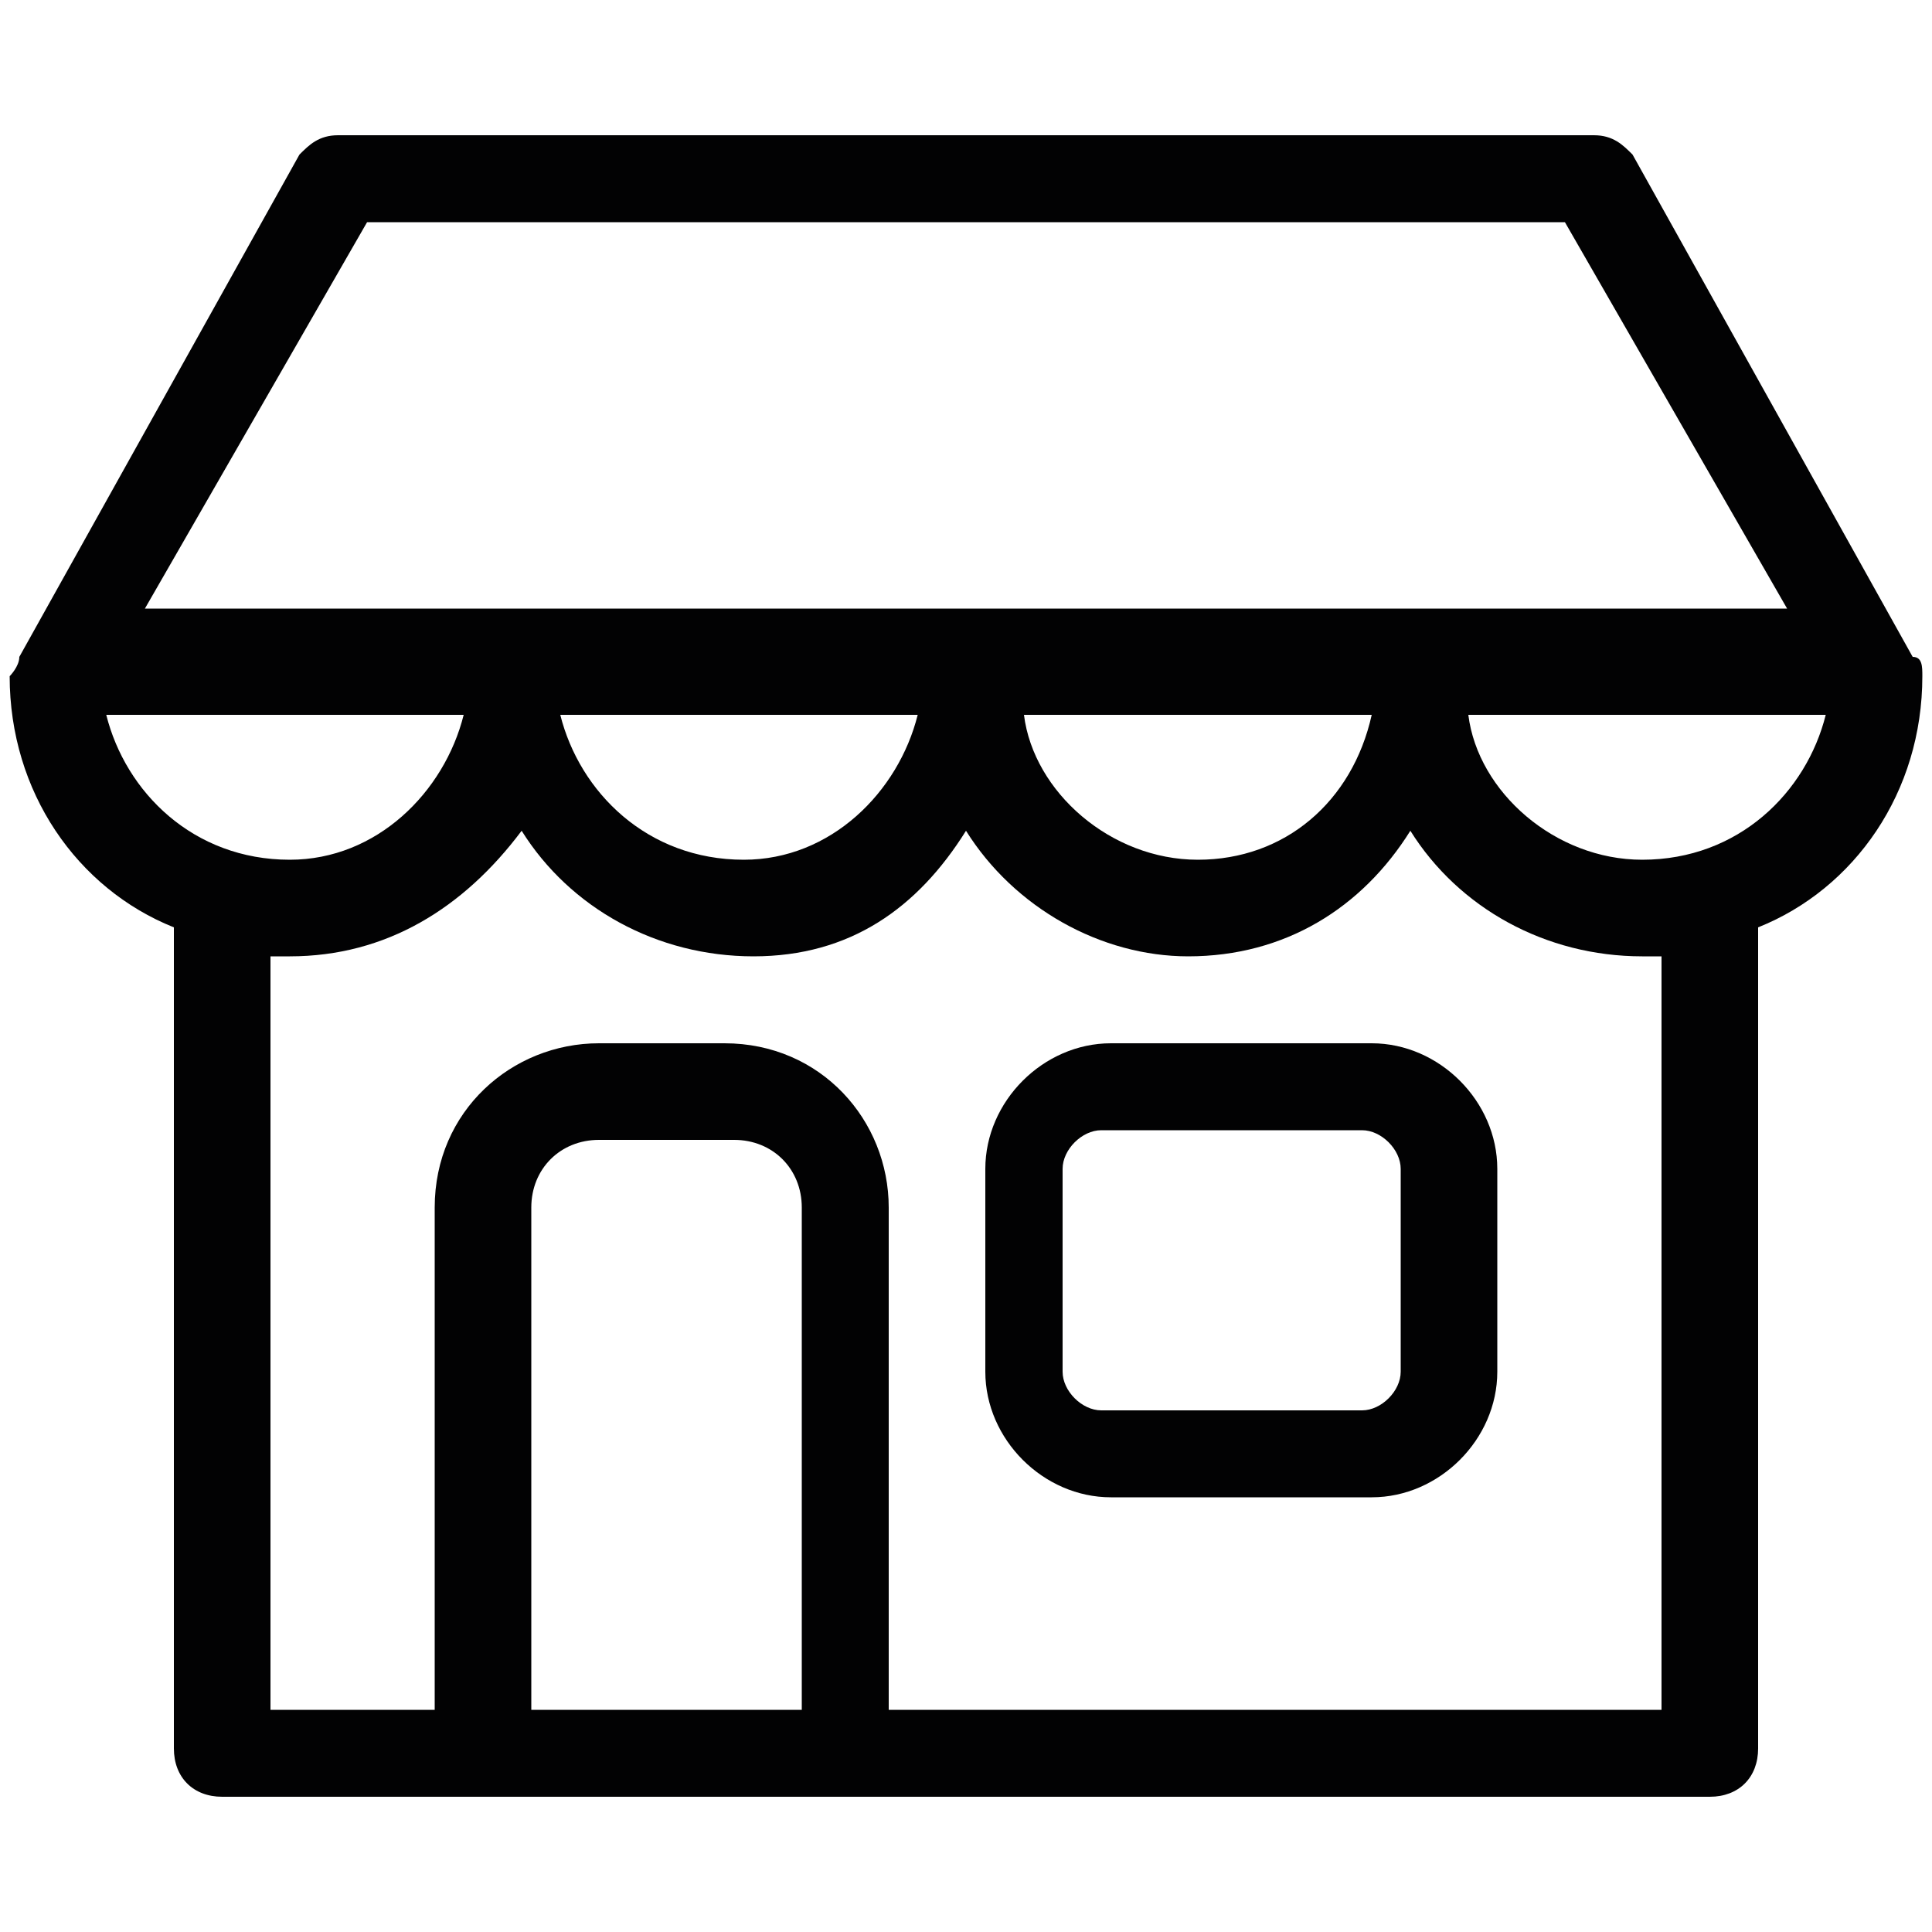 <?xml version="1.0" encoding="utf-8"?>
<!-- Generator: Adobe Illustrator 24.0.1, SVG Export Plug-In . SVG Version: 6.00 Build 0)  -->
<svg version="1.1" id="Layer_1" xmlns="http://www.w3.org/2000/svg" xmlns:xlink="http://www.w3.org/1999/xlink" x="0px" y="0px"
	 viewBox="0 0 20 20" style="enable-background:new 0 0 20 20;" xml:space="preserve">
<style type="text/css">
	.st0{fill:#020203;}
</style>
<g>
	<g>
		<path class="st0" d="M14.2,10.8h-2.7c-0.7,0-1.3,0.6-1.3,1.3v2.1c0,0.7,0.6,1.3,1.3,1.3h2.7c0.7,0,1.3-0.6,1.3-1.3v-2.1
			C15.5,11.4,14.9,10.8,14.2,10.8z M14.5,14.2c0,0.2-0.2,0.4-0.4,0.4h-2.7c-0.2,0-0.4-0.2-0.4-0.4v-2.1c0-0.2,0.2-0.4,0.4-0.4h2.7
			c0.2,0,0.4,0.2,0.4,0.4V14.2z"/>
		<path class="st0" d="M19.9,7c0-0.1,0-0.2-0.1-0.2l-2.9-5.2c-0.1-0.1-0.2-0.2-0.4-0.2H3.5c-0.2,0-0.3,0.1-0.4,0.2L0.2,6.8
			c0,0.1-0.1,0.2-0.1,0.2c0,1.2,0.7,2.2,1.7,2.6v8.5c0,0.3,0.2,0.5,0.5,0.5H5c0,0,0,0,0,0h3.8c0,0,0,0,0,0h8.9
			c0.3,0,0.5-0.2,0.5-0.5V9.7c0,0,0,0,0-0.1C19.2,9.2,19.9,8.2,19.9,7z M3.8,2.3h12.4l2.3,4H1.5L3.8,2.3z M14.2,7.4
			c-0.2,0.9-0.9,1.5-1.8,1.5c-0.9,0-1.7-0.7-1.8-1.5H14.2z M9.5,7.4C9.3,8.2,8.6,8.9,7.7,8.9C6.7,8.9,6,8.2,5.8,7.4H9.5z M1.1,7.4
			h3.7C4.6,8.2,3.9,8.9,3,8.9C2,8.9,1.3,8.2,1.1,7.4z M8.3,17.7H5.5v-5.2c0-0.4,0.3-0.7,0.7-0.7h1.4c0.4,0,0.7,0.3,0.7,0.7L8.3,17.7
			L8.3,17.7z M17.2,17.7h-8v-5.2c0-0.9-0.7-1.7-1.7-1.7H6.2c-0.9,0-1.7,0.7-1.7,1.7v5.2H2.8V9.9c0.1,0,0.1,0,0.2,0
			c1,0,1.8-0.5,2.4-1.3c0.5,0.8,1.4,1.3,2.4,1.3S9.5,9.4,10,8.6c0.5,0.8,1.4,1.3,2.3,1.3c1,0,1.8-0.5,2.3-1.3
			c0.5,0.8,1.4,1.3,2.4,1.3c0.1,0,0.1,0,0.2,0V17.7L17.2,17.7z M17,8.9c-0.9,0-1.7-0.7-1.8-1.5h3.7C18.7,8.2,18,8.9,17,8.9z"/>
	</g>
</g>
</svg>
